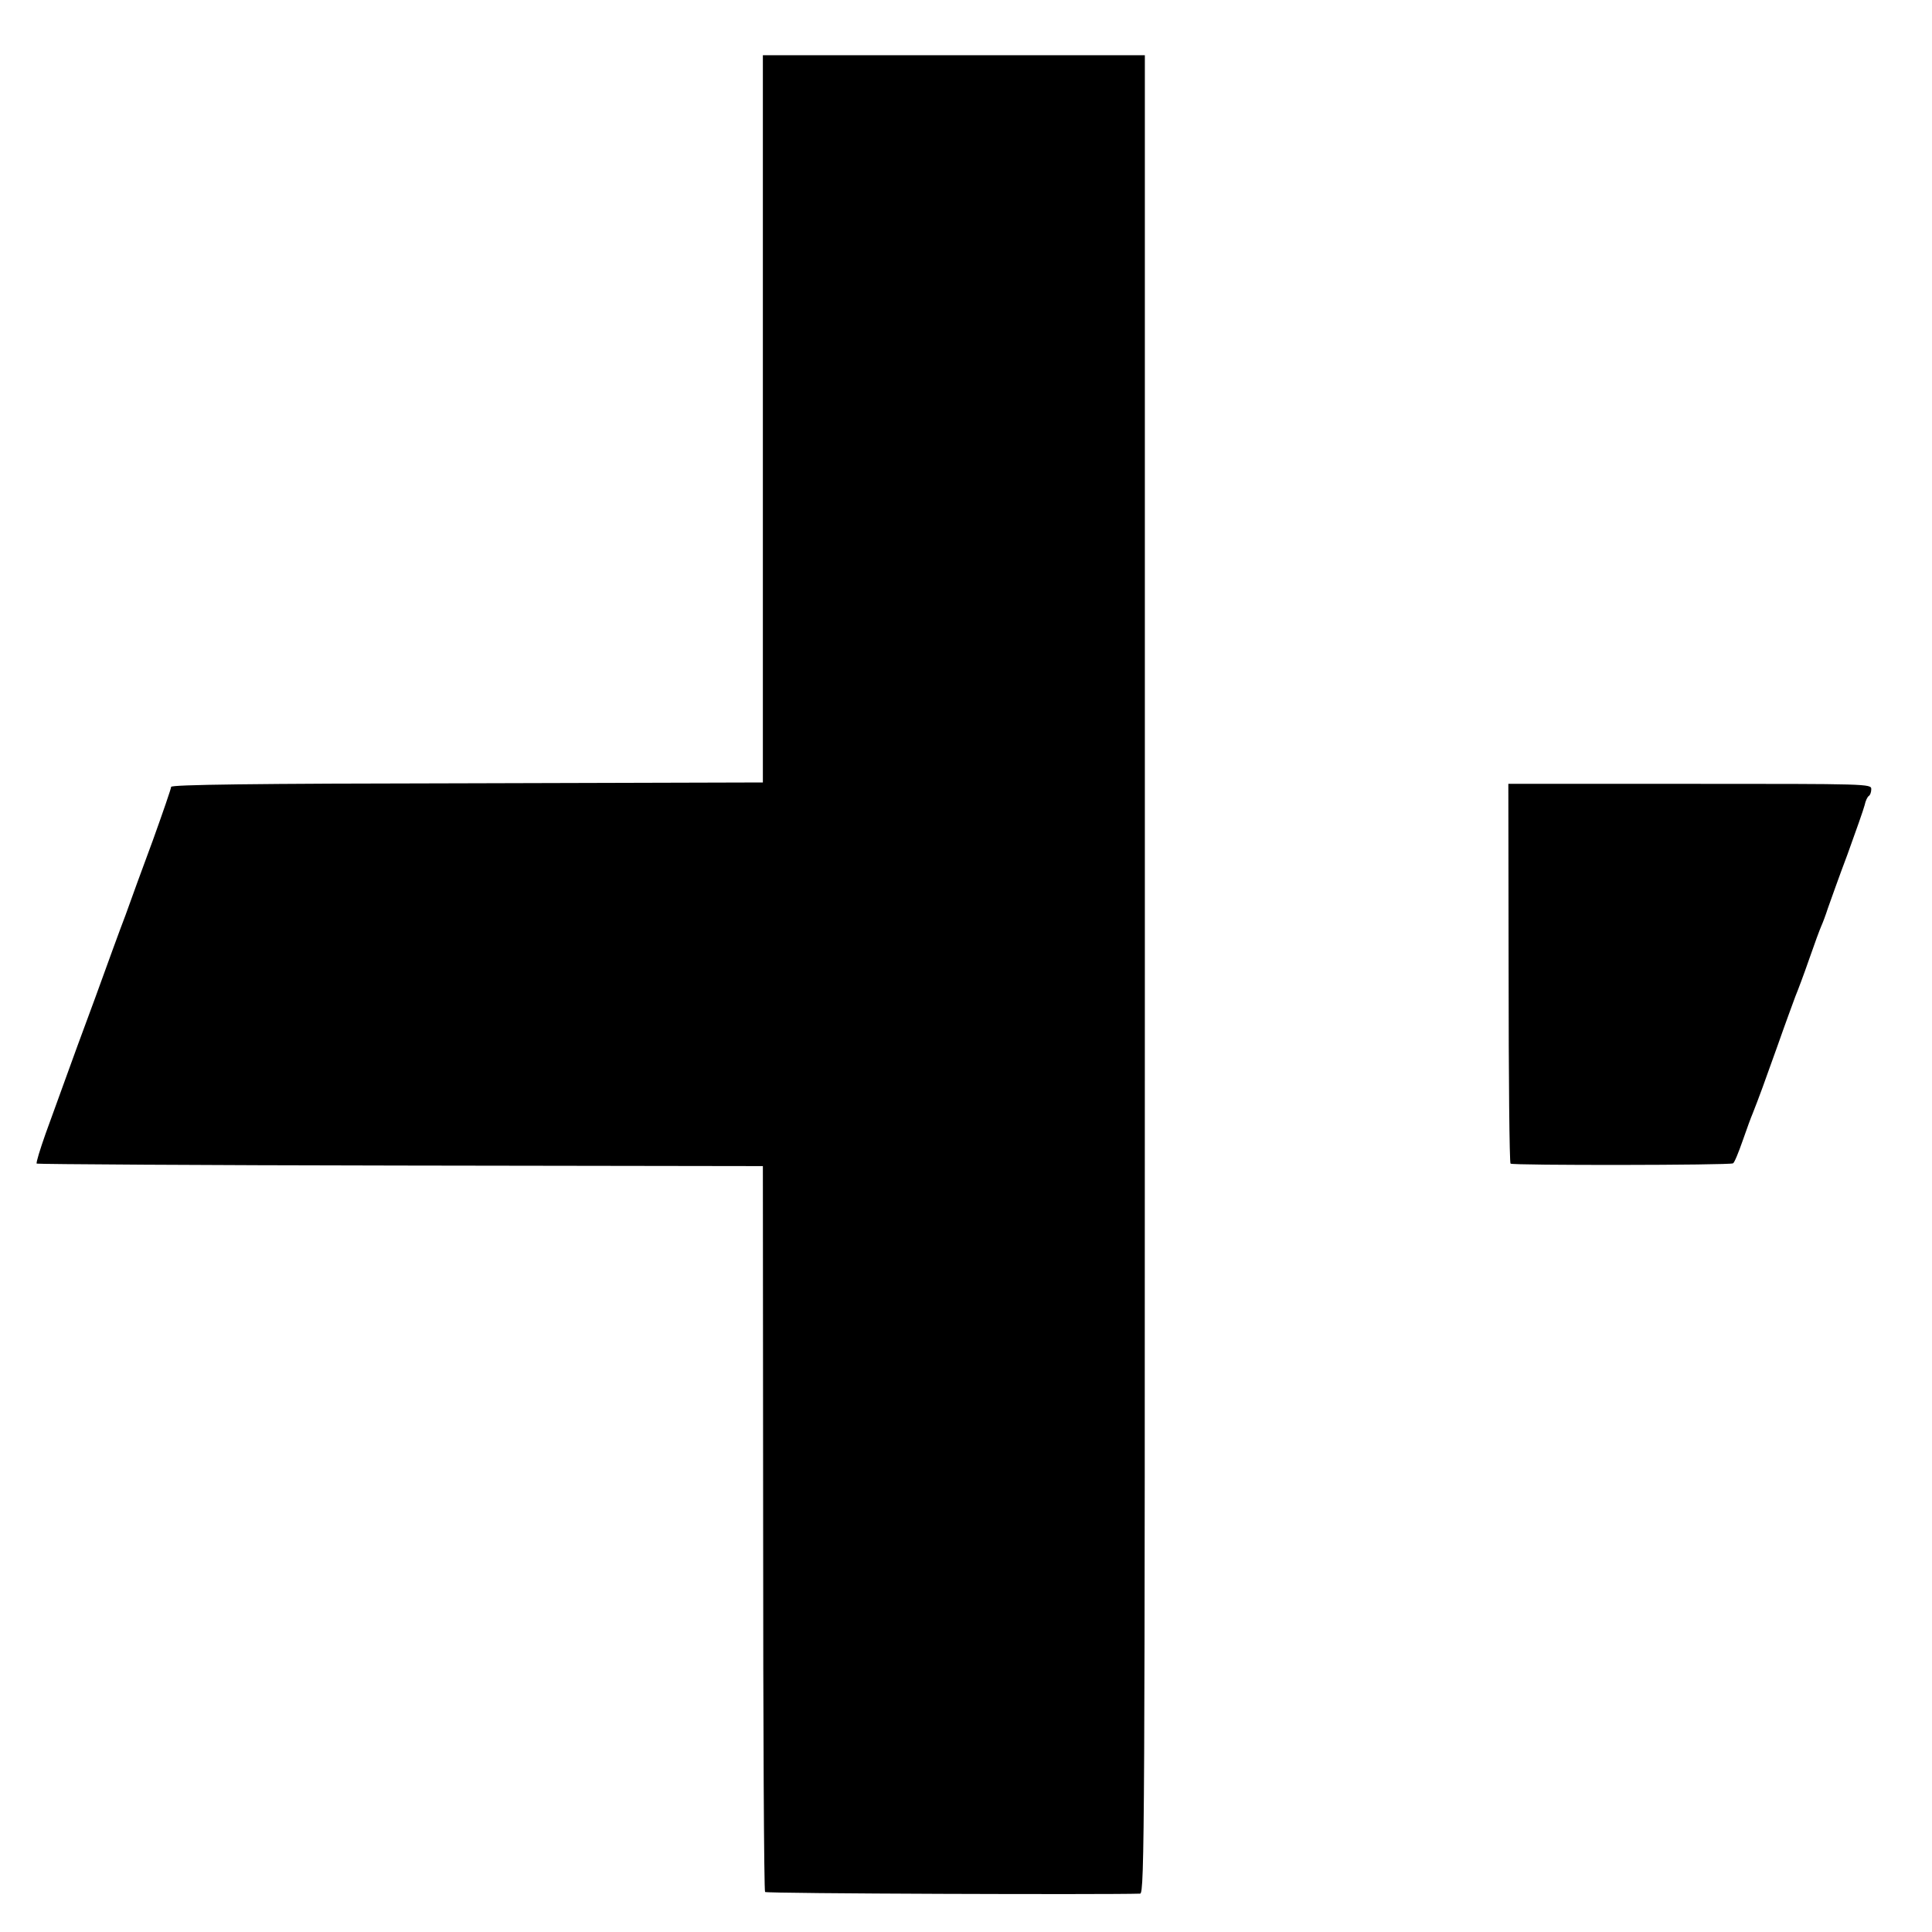 <?xml version="1.0" standalone="no"?>
<!DOCTYPE svg PUBLIC "-//W3C//DTD SVG 20010904//EN"
 "http://www.w3.org/TR/2001/REC-SVG-20010904/DTD/svg10.dtd">
<svg version="1.0" xmlns="http://www.w3.org/2000/svg"
 width="700pt" height="700pt" viewBox="0 0 700 700"
 preserveAspectRatio="xMidYMid meet">
<g transform="translate(0,700) scale(0.1,-0.1)"
fill="#000000" stroke="none">
<path d="M2764 5483 l0 -1318 -1072 -3 c-779 -1 -1072 -5 -1072 -13 0 -6 -30
-93 -66 -193 -37 -99 -81 -221 -99 -271 -19 -49 -68 -184 -110 -300 -43 -115
-92 -250 -110 -300 -18 -49 -49 -136 -70 -193 -20 -57 -35 -105 -32 -108 2 -2
595 -6 1318 -7 l1313 -2 1 -1312 c0 -721 3 -1315 7 -1318 5 -6 1242 -10 1359
-6 16 1 17 244 17 3331 l0 3330 -692 0 -692 0 0 -1317z"/>
<path d="M5466 3475 c0 -377 3 -688 7 -691 6 -7 795 -6 806 1 5 2 20 39 35 82
15 43 31 87 36 98 23 58 43 113 90 245 28 80 58 161 65 180 8 19 31 80 50 135
19 55 39 109 44 120 5 11 16 40 24 65 9 25 40 113 71 195 30 83 58 162 62 178
3 15 10 30 15 33 5 3 9 14 9 25 0 19 -13 19 -657 19 l-658 0 1 -685z"/>
</g>
</svg>

